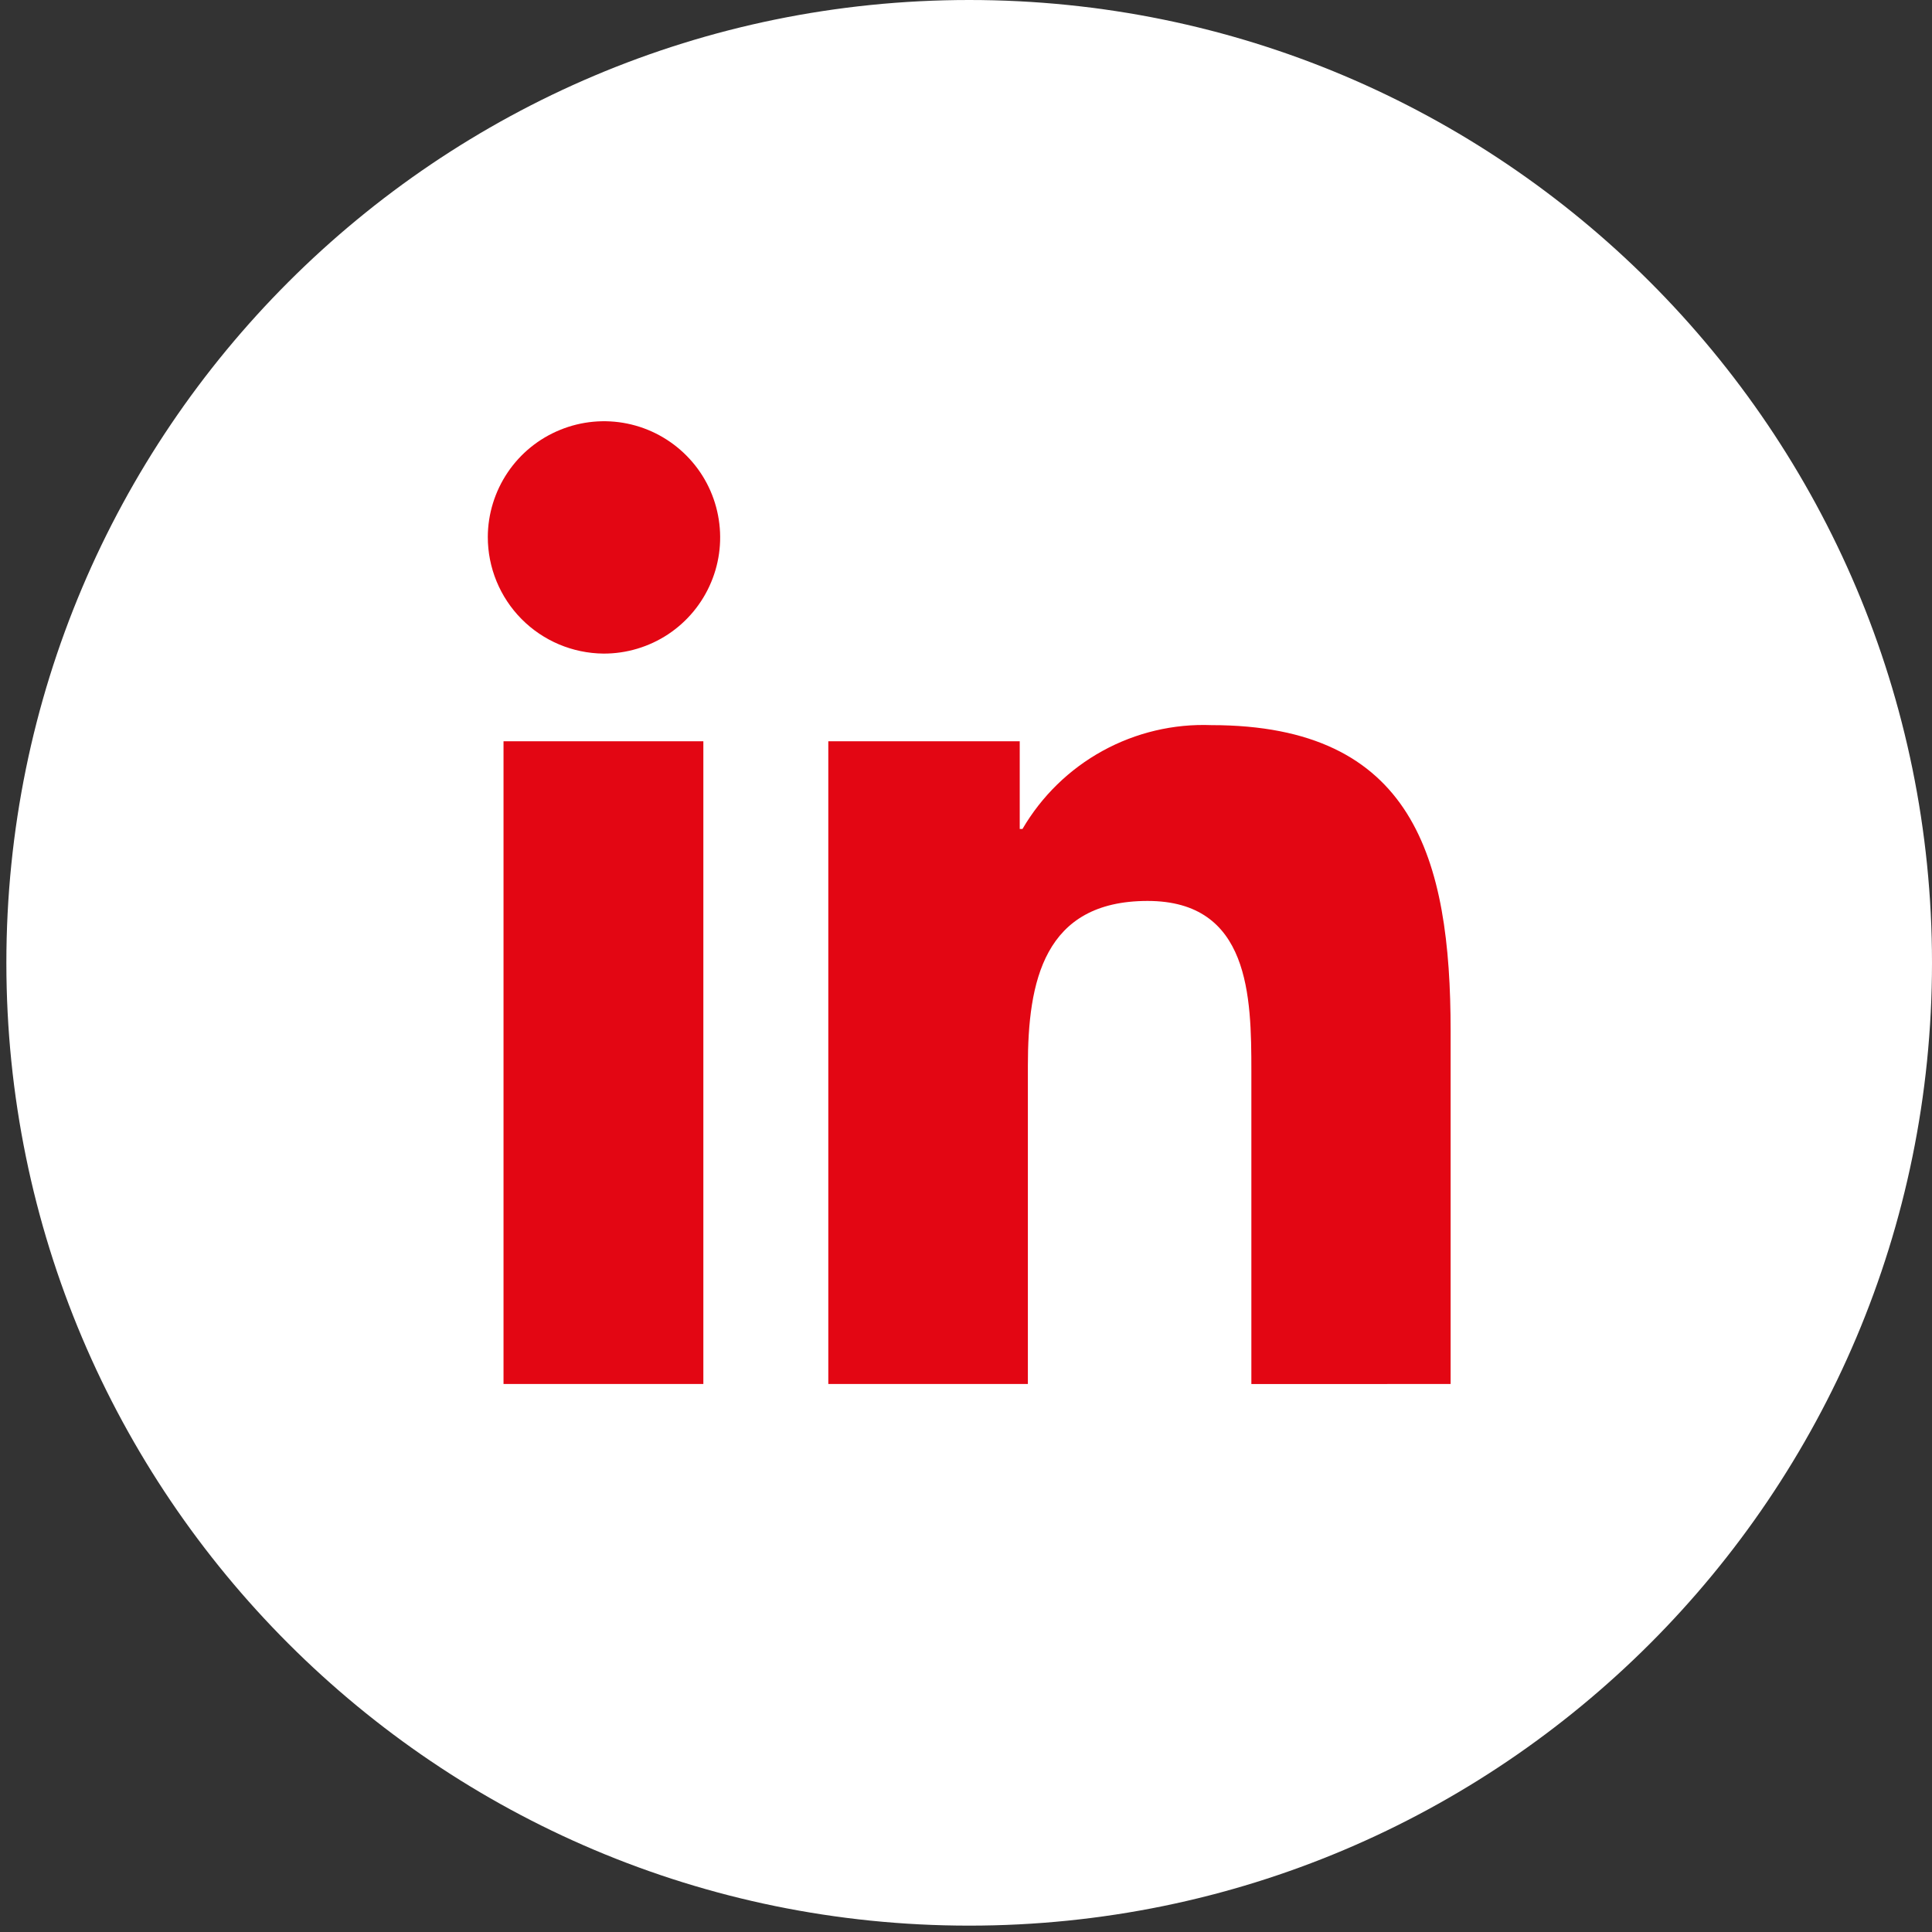 <svg width="37" height="37" viewBox="0 0 37 37" fill="none" xmlns="http://www.w3.org/2000/svg">
<rect x="0" y="0" width="37" height="37" fill="#333333" stroke="none"/>
<path d="M18.561 36.878C28.745 36.878 37 28.622 37 18.439C37 8.255 28.745 0 18.561 0C8.378 0 0.122 8.255 0.122 18.439C0.122 28.622 8.378 36.878 18.561 36.878Z" fill="white"/>
<path d="M13.47 26.505V14.196H9.643V26.505H13.47ZM11.556 12.517C11.996 12.519 12.427 12.39 12.794 12.148C13.161 11.905 13.448 11.559 13.618 11.153C13.789 10.748 13.835 10.301 13.751 9.869C13.668 9.437 13.458 9.039 13.148 8.727C12.838 8.414 12.443 8.2 12.012 8.112C11.581 8.024 11.133 8.066 10.726 8.233C10.318 8.399 9.969 8.682 9.723 9.047C9.477 9.412 9.344 9.841 9.342 10.281C9.341 10.87 9.573 11.436 9.988 11.855C10.403 12.274 10.966 12.511 11.556 12.517ZM27.781 26.505V19.743C27.781 16.433 27.069 13.887 23.2 13.887C22.474 13.859 21.753 14.03 21.116 14.38C20.479 14.73 19.949 15.247 19.582 15.875H19.529V14.196H15.863V26.505H19.685V20.41C19.685 18.805 19.986 17.254 21.977 17.254C23.936 17.254 23.965 19.085 23.965 20.513V26.506L27.781 26.505Z" fill="#E30613"/>
</svg>
